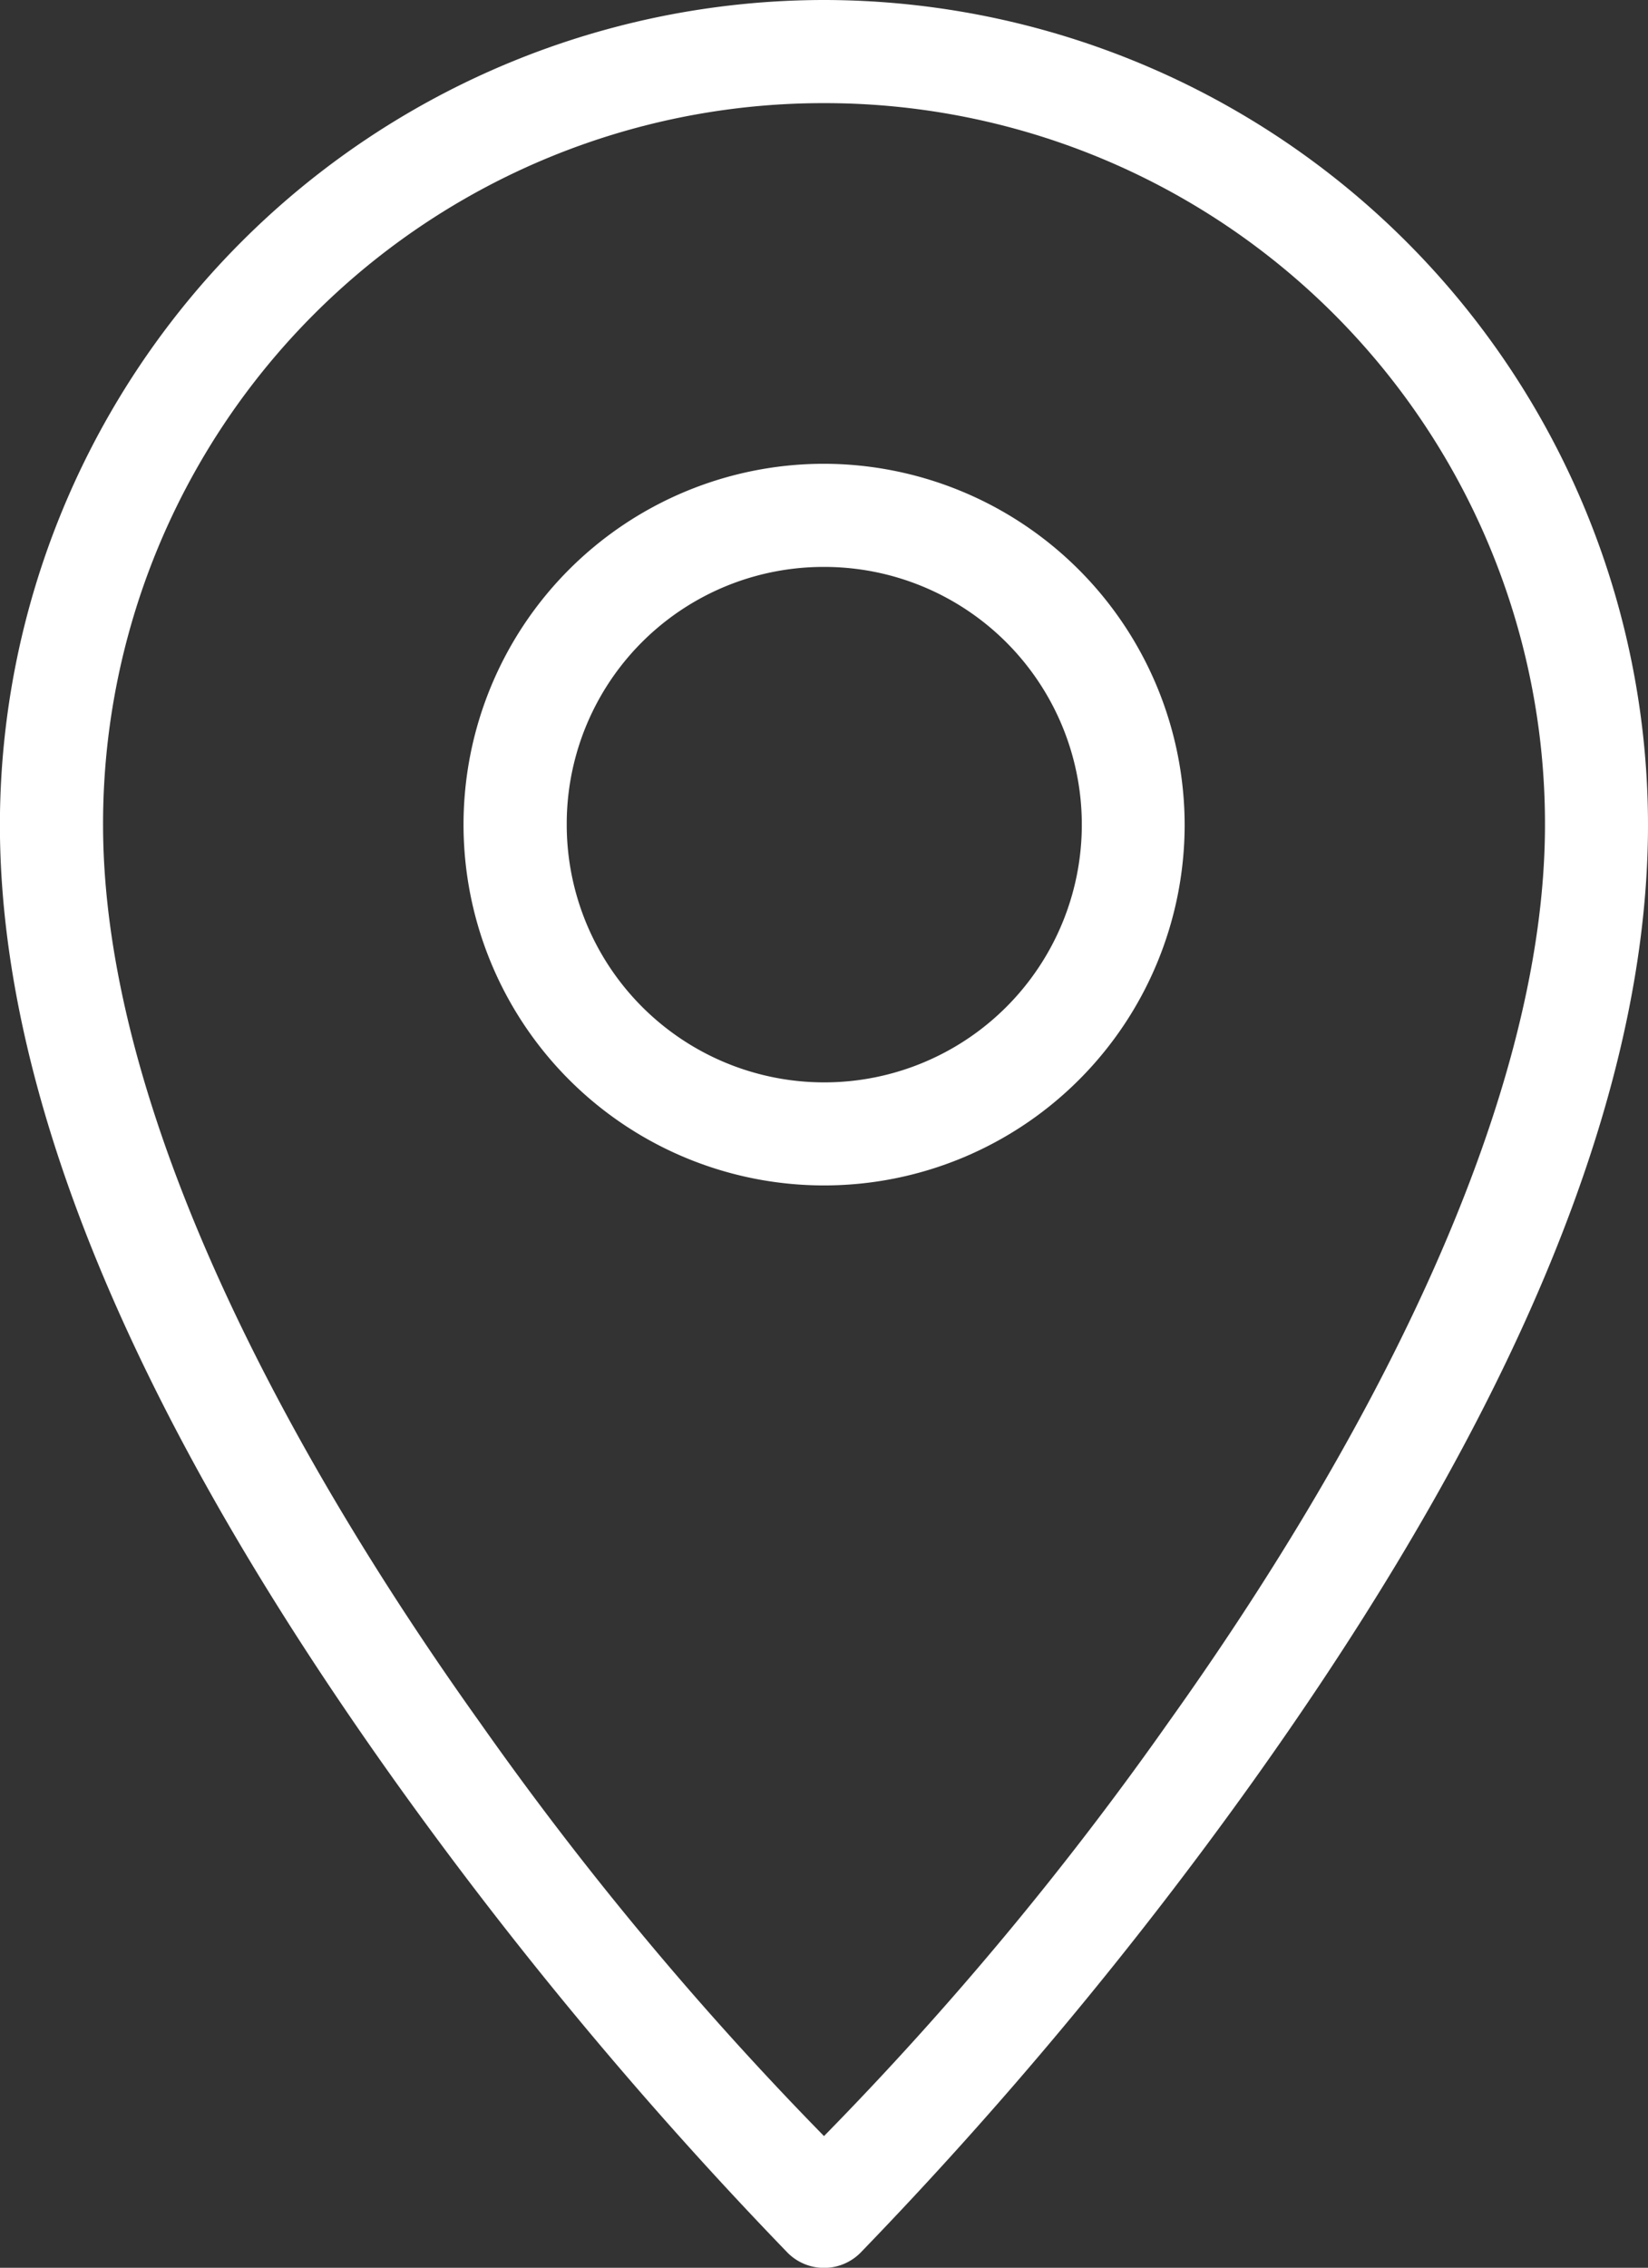 <svg id="Gruppe_97" data-name="Gruppe 97" xmlns="http://www.w3.org/2000/svg" width="35.994" height="49.494" viewBox="0 0 35.994 49.494">
  <rect x="0" y="0" width="35.994" height="49.494" fill="#333333" stroke="none"/>
  <path id="Pfad_29" data-name="Pfad 29" d="M22.23,1.058a18.015,18.015,0,0,0-18,18c0,7.219,4.372,14.911,8.649,20.9a90.386,90.386,0,0,0,8.556,10.267,1.123,1.123,0,0,0,1.59,0,90.261,90.261,0,0,0,8.558-10.267c4.277-5.988,8.643-13.681,8.643-20.9A18.015,18.015,0,0,0,22.23,1.058Zm0,2.251A15.729,15.729,0,0,1,37.976,19.056c0,6.281-4.064,13.77-8.224,19.592a72.394,72.394,0,0,1-7.523,9.03,72.552,72.552,0,0,1-7.518-9.03c-4.16-5.822-8.228-13.311-8.228-19.592A15.729,15.729,0,0,1,22.23,3.309Z" transform="translate(-4.232 -1.058)" fill="#fff"/>
  <path id="Pfad_30" data-name="Pfad 30" d="M16.867,5.82A7.875,7.875,0,1,0,24.743,13.7,7.892,7.892,0,0,0,16.867,5.82Zm0,2.251a5.625,5.625,0,1,1-5.62,5.624A5.608,5.608,0,0,1,16.867,8.071Z" transform="translate(1.131 4.302)" fill="#fff"/>
</svg>

